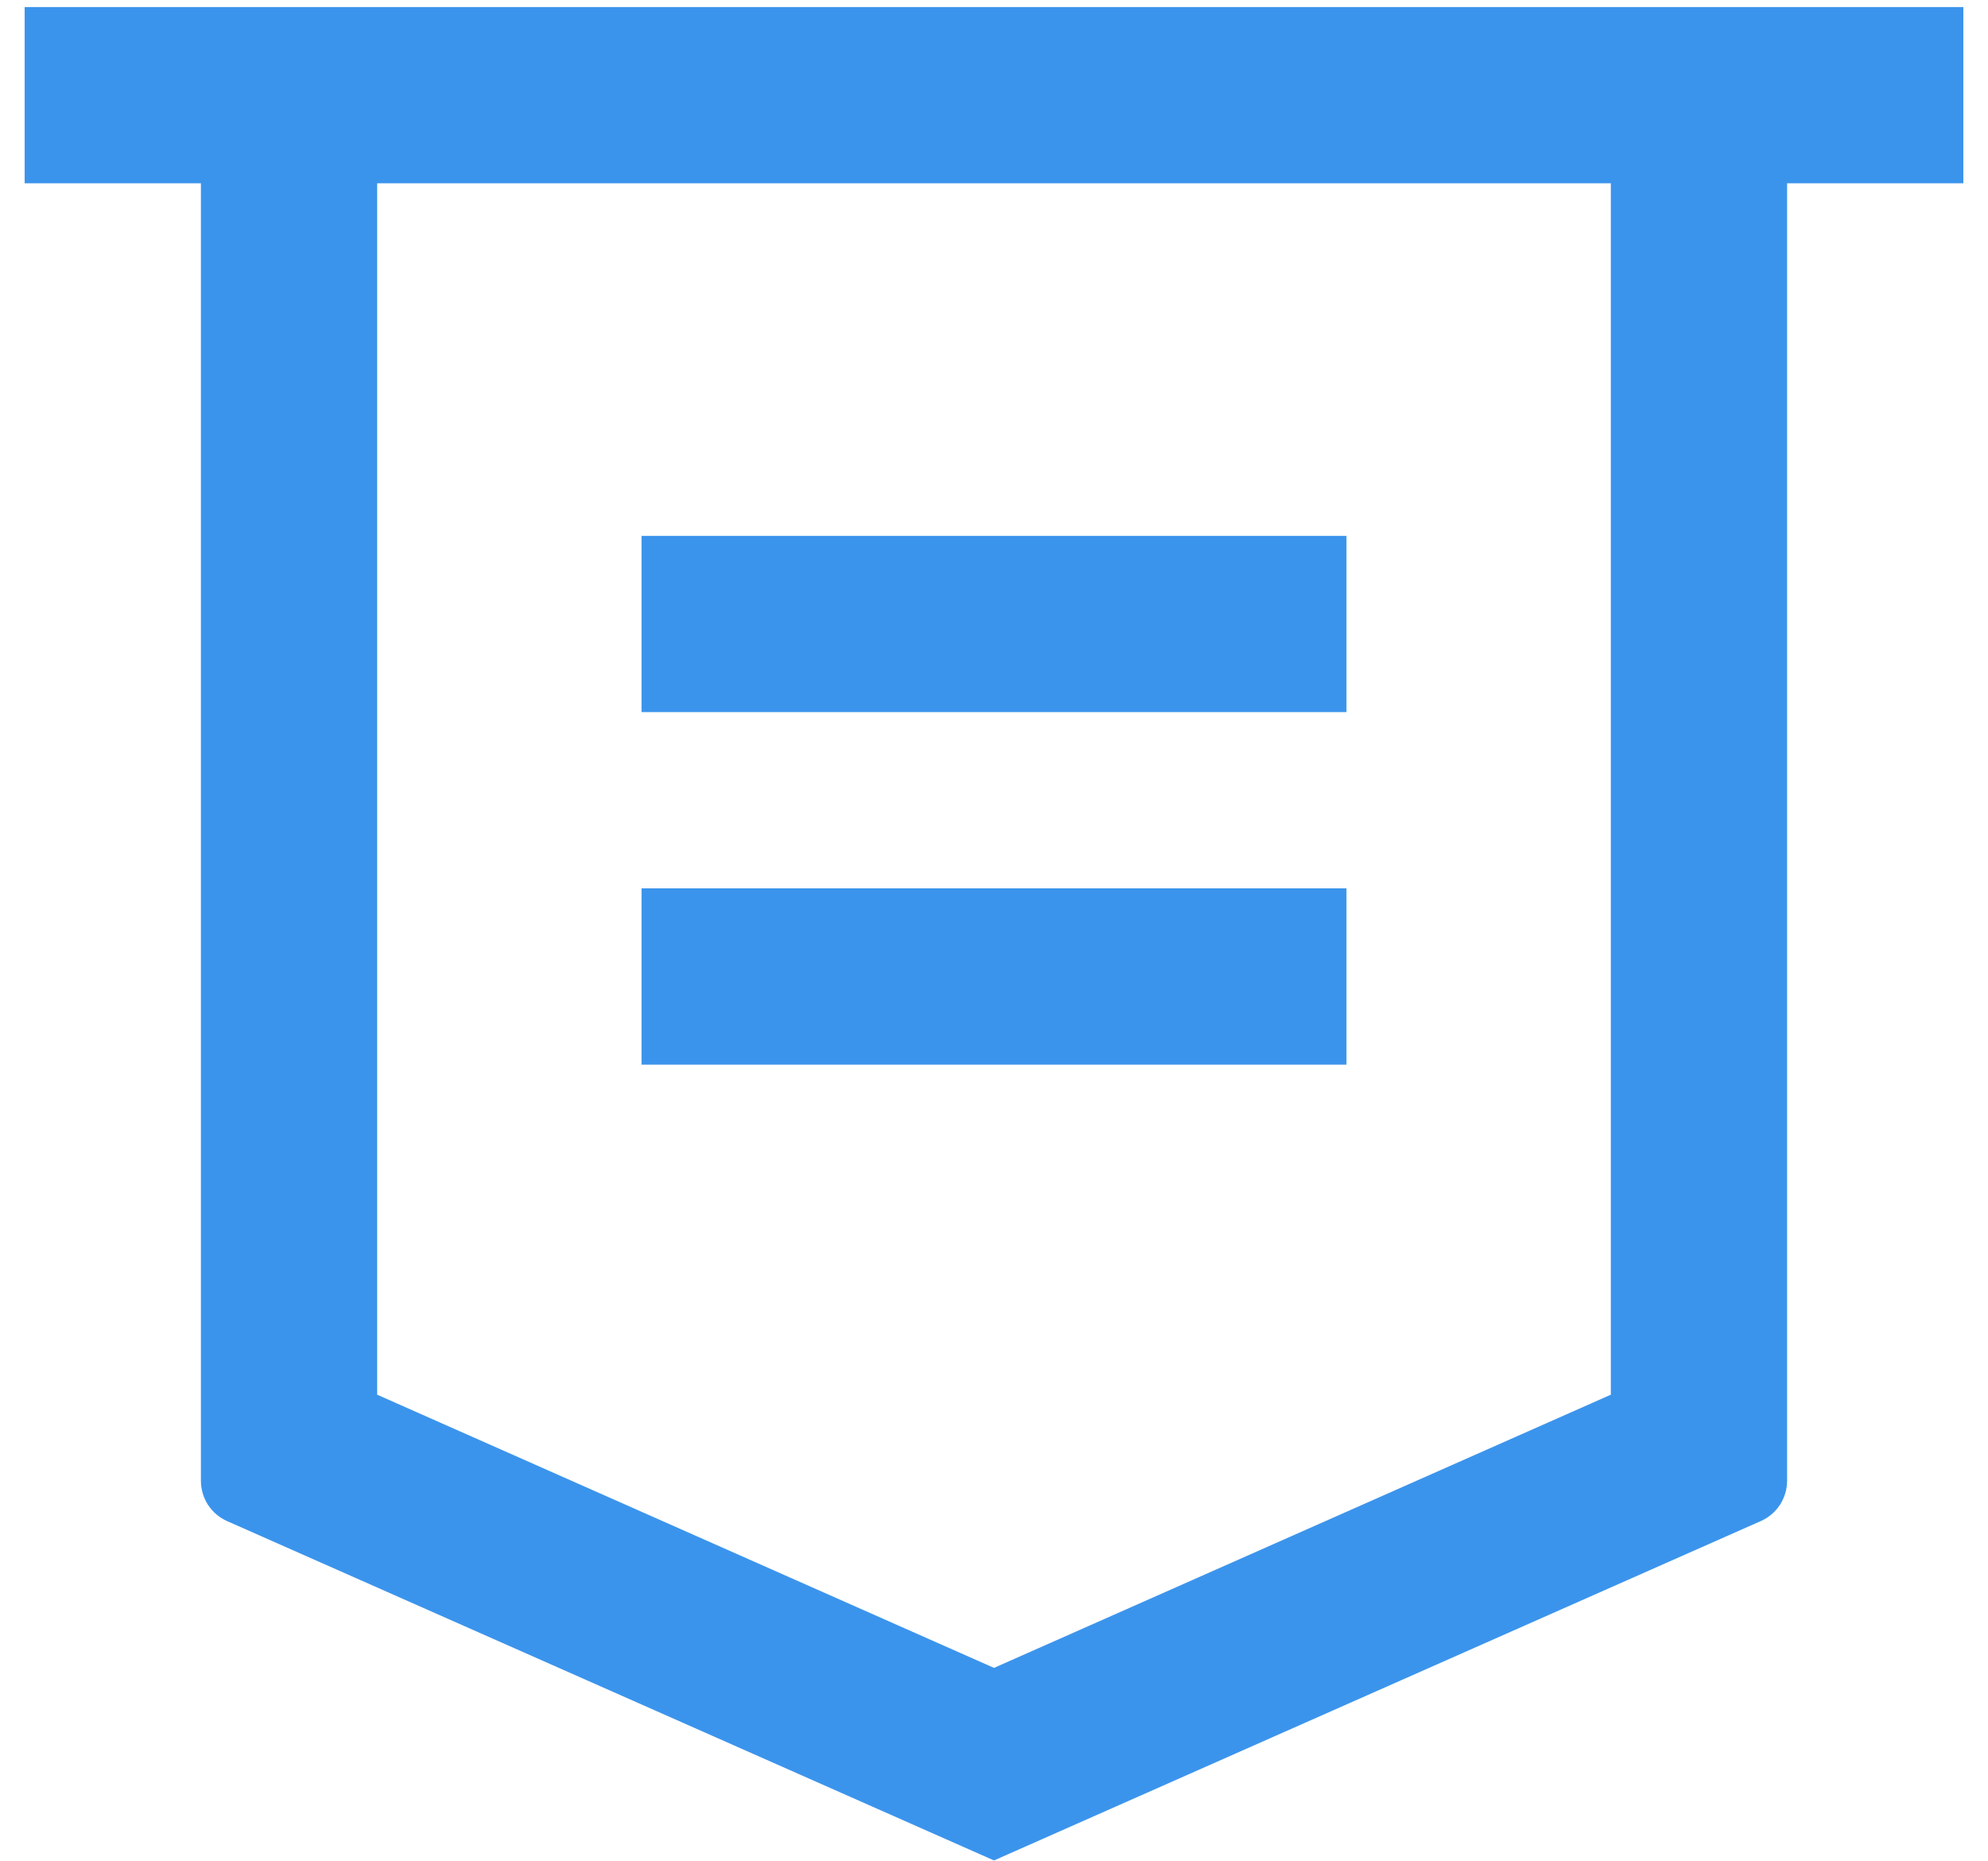 <svg width="47" height="44" viewBox="0 0 47 44" fill="none" xmlns="http://www.w3.org/2000/svg">
<path d="M42.25 4.333V35.002C42.25 35.204 42.192 35.402 42.081 35.572C41.971 35.741 41.814 35.875 41.629 35.956L23.5 43.979L5.371 35.958C5.185 35.876 5.028 35.742 4.917 35.572C4.807 35.402 4.749 35.203 4.75 35V4.333H0.583V0.167H46.417V4.333H42.25ZM8.917 4.333V32.969L23.5 39.427L38.083 32.969V4.333H8.917ZM15.167 12.667H31.833V16.833H15.167V12.667ZM15.167 21H31.833V25.167H15.167V21Z" fill="#3B94EC"/>
</svg>

